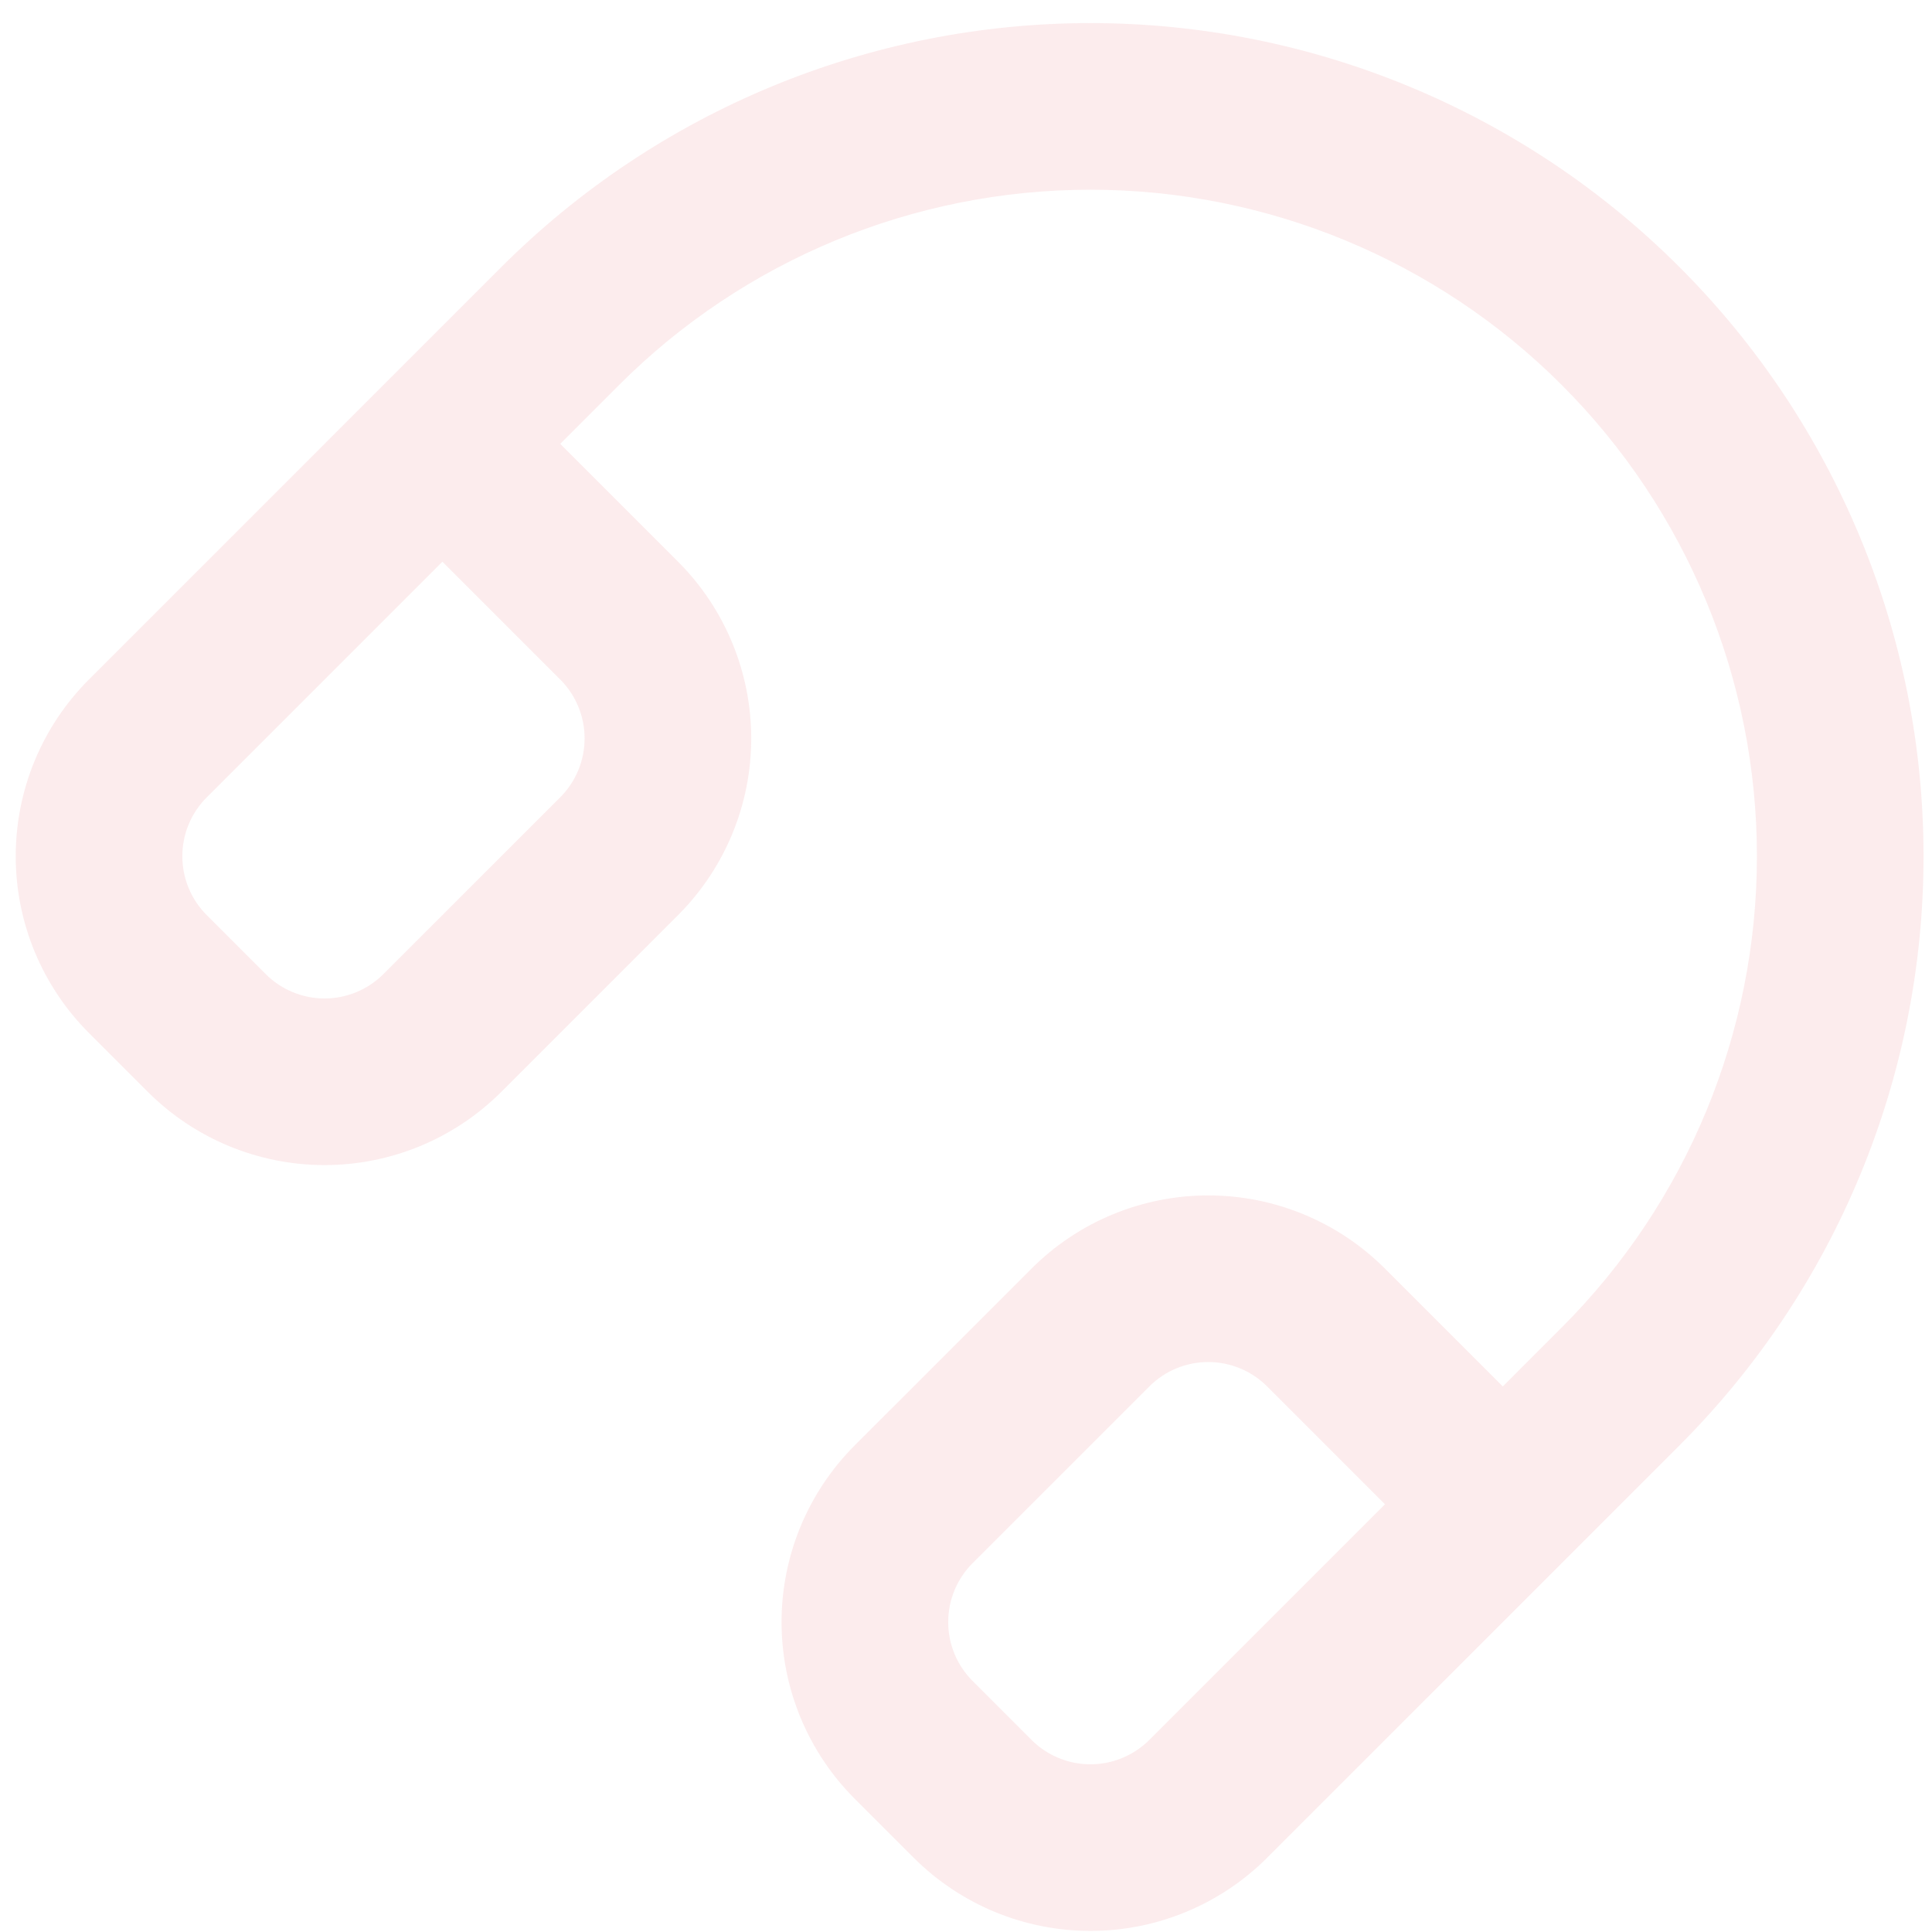 <svg xmlns="http://www.w3.org/2000/svg" width="66" height="66" viewBox="0 0 66 66" fill="none"><path opacity="0.1" fill-rule="evenodd" clip-rule="evenodd" d="M53.35 13.15C49.08 8.88 43.289 6.481 37.25 6.481C31.211 6.481 25.42 8.88 21.15 13.15L19.138 15.163L23.163 19.188C24.764 20.789 25.663 22.961 25.663 25.225C25.663 27.49 24.764 29.661 23.163 31.263L17.125 37.3C15.524 38.901 13.352 39.801 11.088 39.801C8.823 39.801 6.651 38.901 5.05 37.3L3.038 35.288C1.436 33.686 0.537 31.515 0.537 29.25C0.537 26.986 1.436 24.814 3.038 23.213L17.125 9.125C22.463 3.788 29.702 0.789 37.25 0.789C44.798 0.789 52.038 3.788 57.375 9.125C62.713 14.463 65.711 21.702 65.711 29.25C65.711 36.798 62.713 44.038 57.375 49.375L43.288 63.463C41.686 65.064 39.515 65.963 37.25 65.963C34.986 65.963 32.814 65.064 31.213 63.463L29.2 61.45C27.599 59.849 26.699 57.677 26.699 55.413C26.699 53.148 27.599 50.976 29.2 49.375L35.238 43.338C36.839 41.736 39.011 40.837 41.275 40.837C43.54 40.837 45.711 41.736 47.313 43.338L51.338 47.363L53.35 45.35C57.62 41.08 60.019 35.289 60.019 29.25C60.019 23.211 57.62 17.42 53.35 13.15ZM47.313 51.388L43.288 47.363C42.754 46.829 42.03 46.529 41.275 46.529C40.52 46.529 39.796 46.829 39.263 47.363L33.225 53.4C32.691 53.934 32.392 54.658 32.392 55.413C32.392 56.167 32.691 56.891 33.225 57.425L35.238 59.438C35.771 59.971 36.495 60.271 37.25 60.271C38.005 60.271 38.729 59.971 39.263 59.438L47.313 51.388ZM7.063 27.238C6.529 27.771 6.229 28.495 6.229 29.25C6.229 30.005 6.529 30.729 7.063 31.263L9.075 33.275C9.609 33.809 10.333 34.109 11.088 34.109C11.842 34.109 12.566 33.809 13.1 33.275L19.138 27.238C19.671 26.704 19.971 25.98 19.971 25.225C19.971 24.47 19.671 23.746 19.138 23.213L15.113 19.188L7.063 27.238Z" fill="#E3434B"></path></svg>